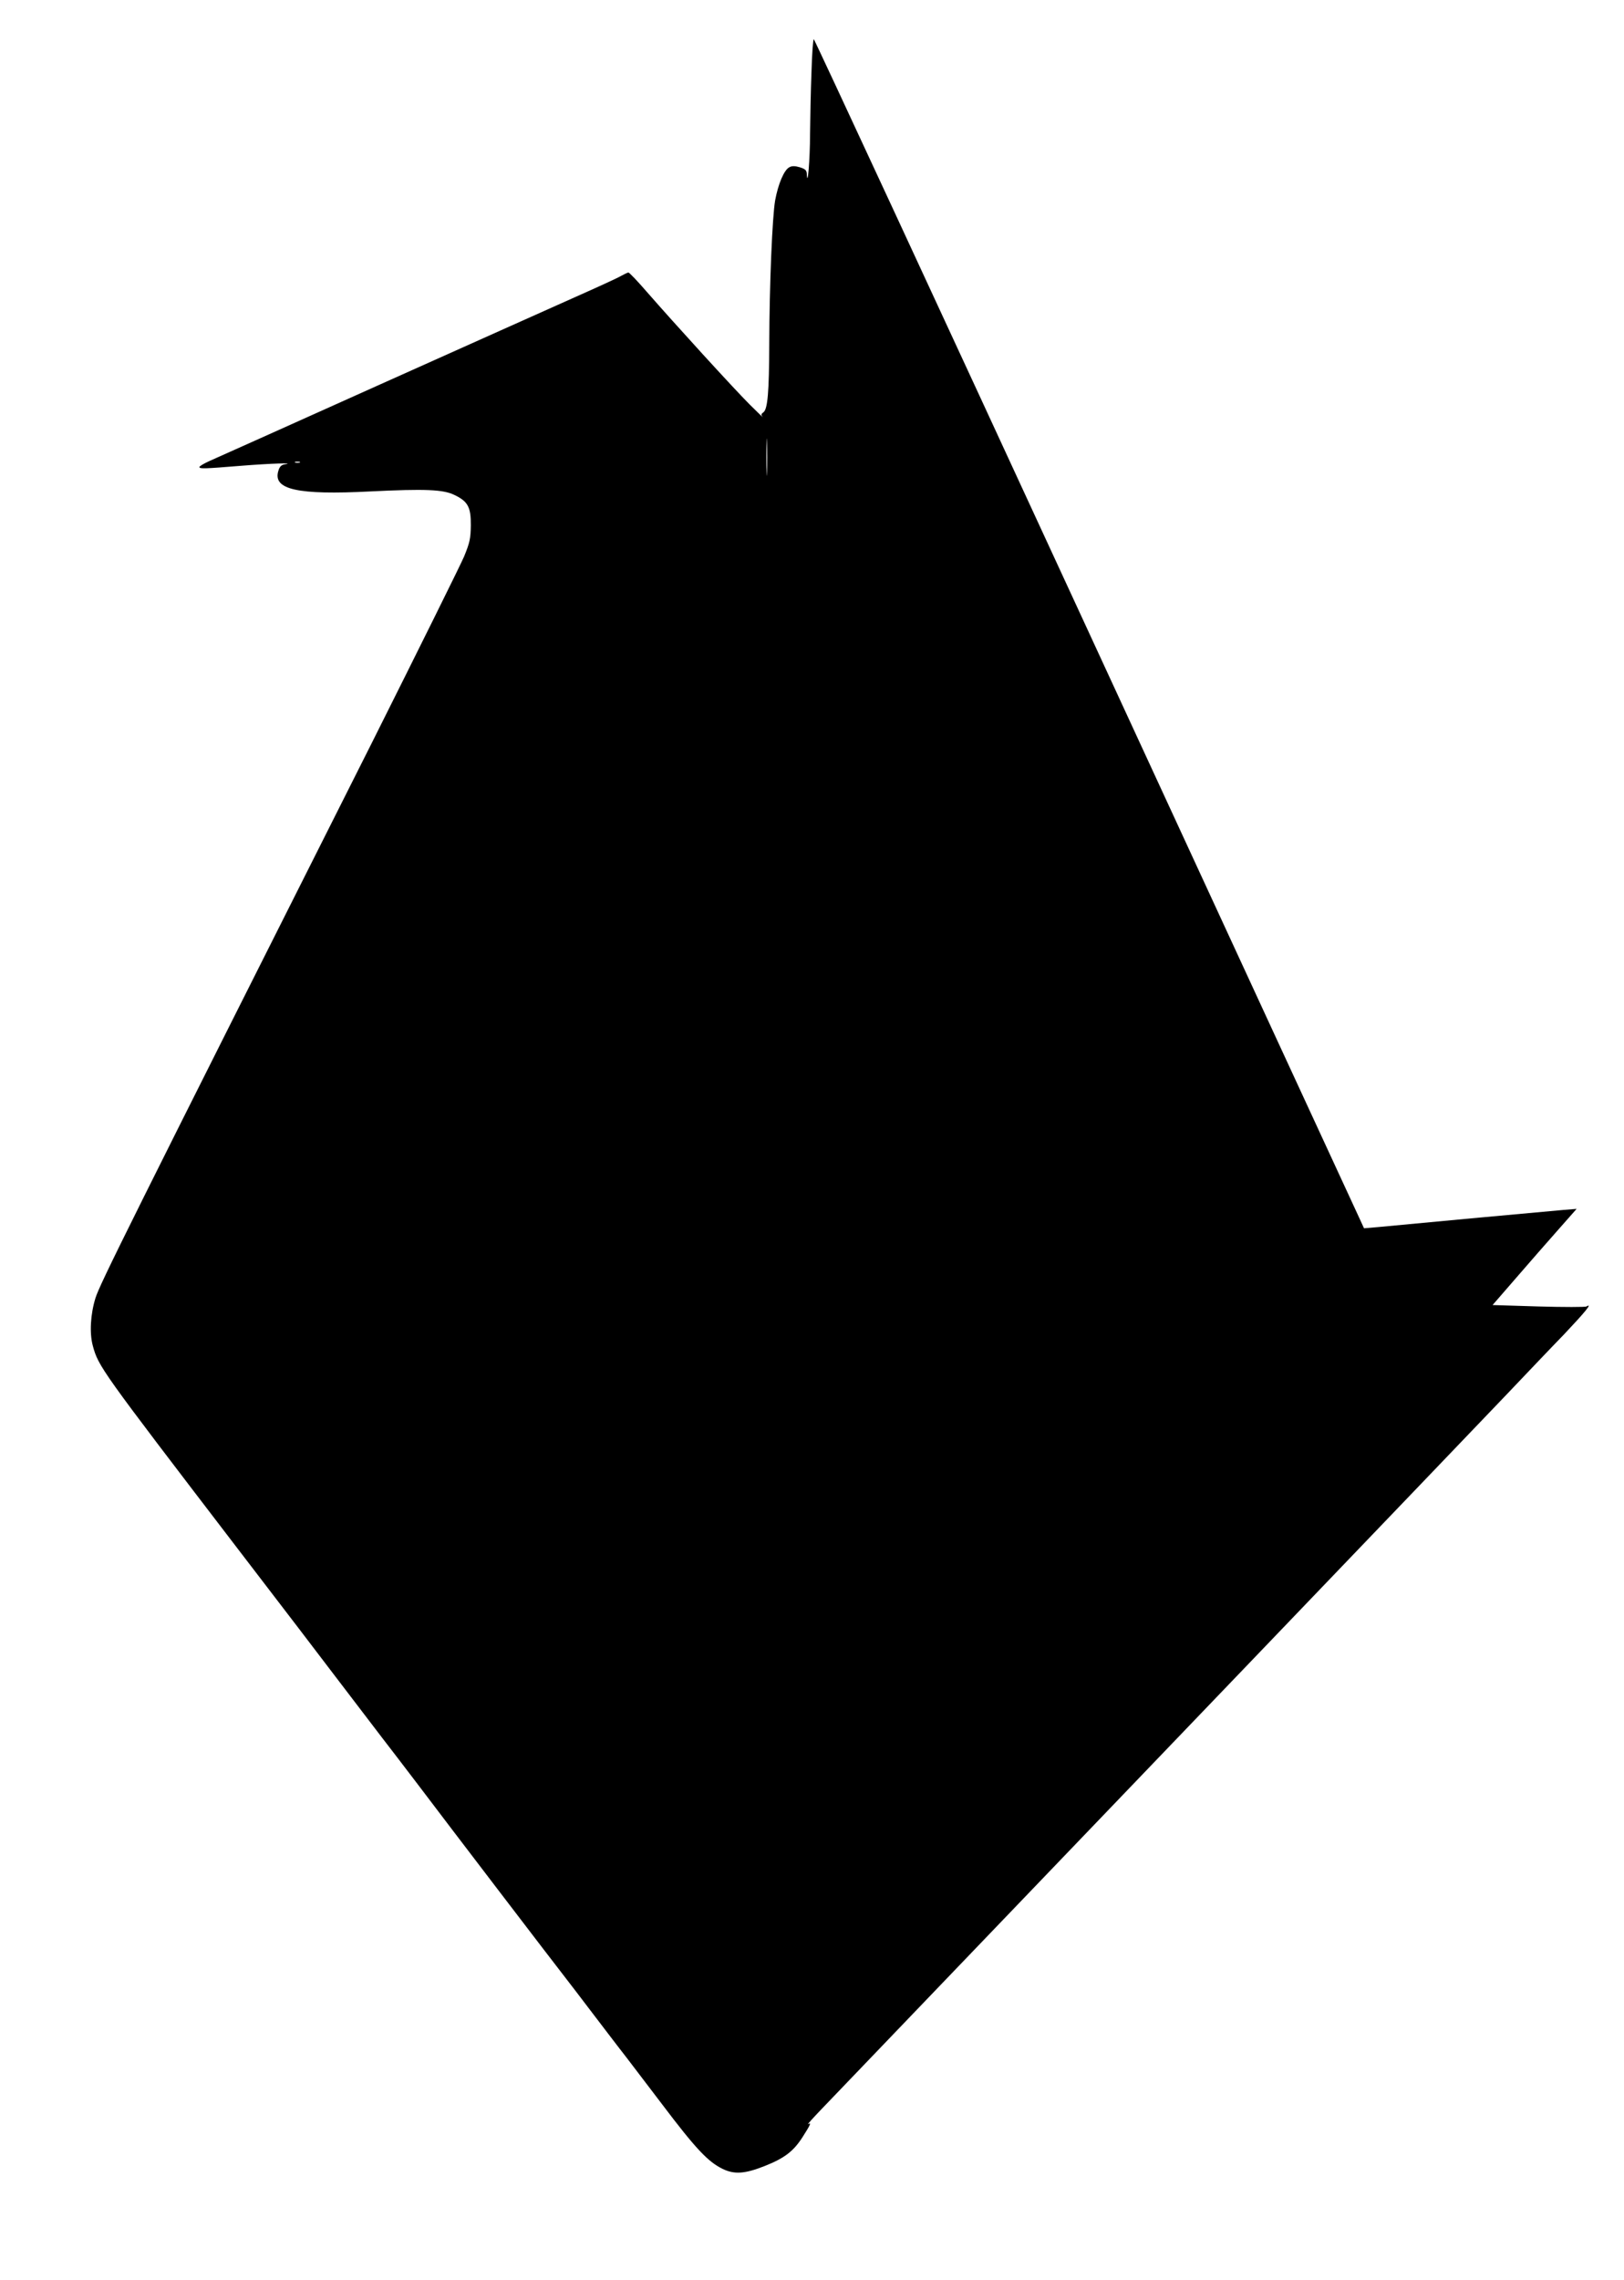 <?xml version="1.0" standalone="no"?>
<!DOCTYPE svg PUBLIC "-//W3C//DTD SVG 20010904//EN"
 "http://www.w3.org/TR/2001/REC-SVG-20010904/DTD/svg10.dtd">
<svg version="1.0" xmlns="http://www.w3.org/2000/svg"
 width="912pt" height="1280pt" viewBox="0 0 912 1280"
 preserveAspectRatio="xMidYMid meet">
<g transform="translate(0,1280) scale(0.1,-0.1)"
fill="#000000" stroke="none">
<path d="M4557 12393 c-4 -104 -7 -260 -8 -348 0 -138 -14 -305 -18 -223 -1
22 -8 29 -40 39 -27 8 -44 8 -58 0 -30 -15 -63 -94 -80 -186 -16 -93 -32 -470
-33 -805 -1 -274 -9 -367 -33 -385 -13 -9 -14 -15 -4 -26 7 -8 -26 23 -73 70
-91 91 -422 454 -579 634 -51 59 -97 107 -102 107 -4 0 -23 -9 -41 -19 -18
-11 -134 -64 -258 -119 -124 -55 -623 -279 -1110 -497 -487 -219 -911 -409
-943 -423 -31 -14 -57 -29 -57 -34 0 -11 26 -10 235 7 163 13 310 18 244 8
-19 -3 -29 -13 -36 -37 -32 -105 108 -136 518 -115 306 15 409 11 471 -20 76
-36 93 -69 92 -171 -1 -74 -6 -97 -38 -175 -21 -49 -255 -521 -520 -1050
-1367 -2716 -1525 -3033 -1550 -3113 -28 -91 -34 -196 -15 -267 32 -117 40
-129 810 -1135 251 -327 493 -644 539 -705 82 -108 144 -189 277 -363 37 -48
124 -161 193 -252 185 -245 788 -1034 840 -1100 25 -32 83 -108 130 -170 47
-61 142 -187 213 -278 70 -92 158 -207 195 -256 189 -250 258 -323 340 -363
66 -32 125 -28 236 16 111 44 161 82 212 161 46 72 52 86 32 74 -7 -4 26 33
73 82 47 49 353 368 680 709 327 341 1132 1180 1789 1865 657 685 1278 1333
1380 1440 102 107 247 260 323 338 119 126 163 179 126 157 -5 -4 -127 -4
-269 0 l-258 8 131 151 c72 83 178 205 236 270 l105 119 -74 -6 c-41 -4 -273
-25 -515 -47 -242 -23 -477 -45 -523 -49 l-82 -7 -28 61 c-16 33 -709 1535
-1542 3338 -832 1802 -1516 3277 -1520 3277 -4 0 -10 -84 -13 -187z m-250
-2246 c-1 -45 -3 -5 -3 88 0 94 2 130 3 82 2 -48 2 -125 0 -170z m-2624 56
c-7 -2 -19 -2 -25 0 -7 3 -2 5 12 5 14 0 19 -2 13 -5z"/>
</g>
</svg>
